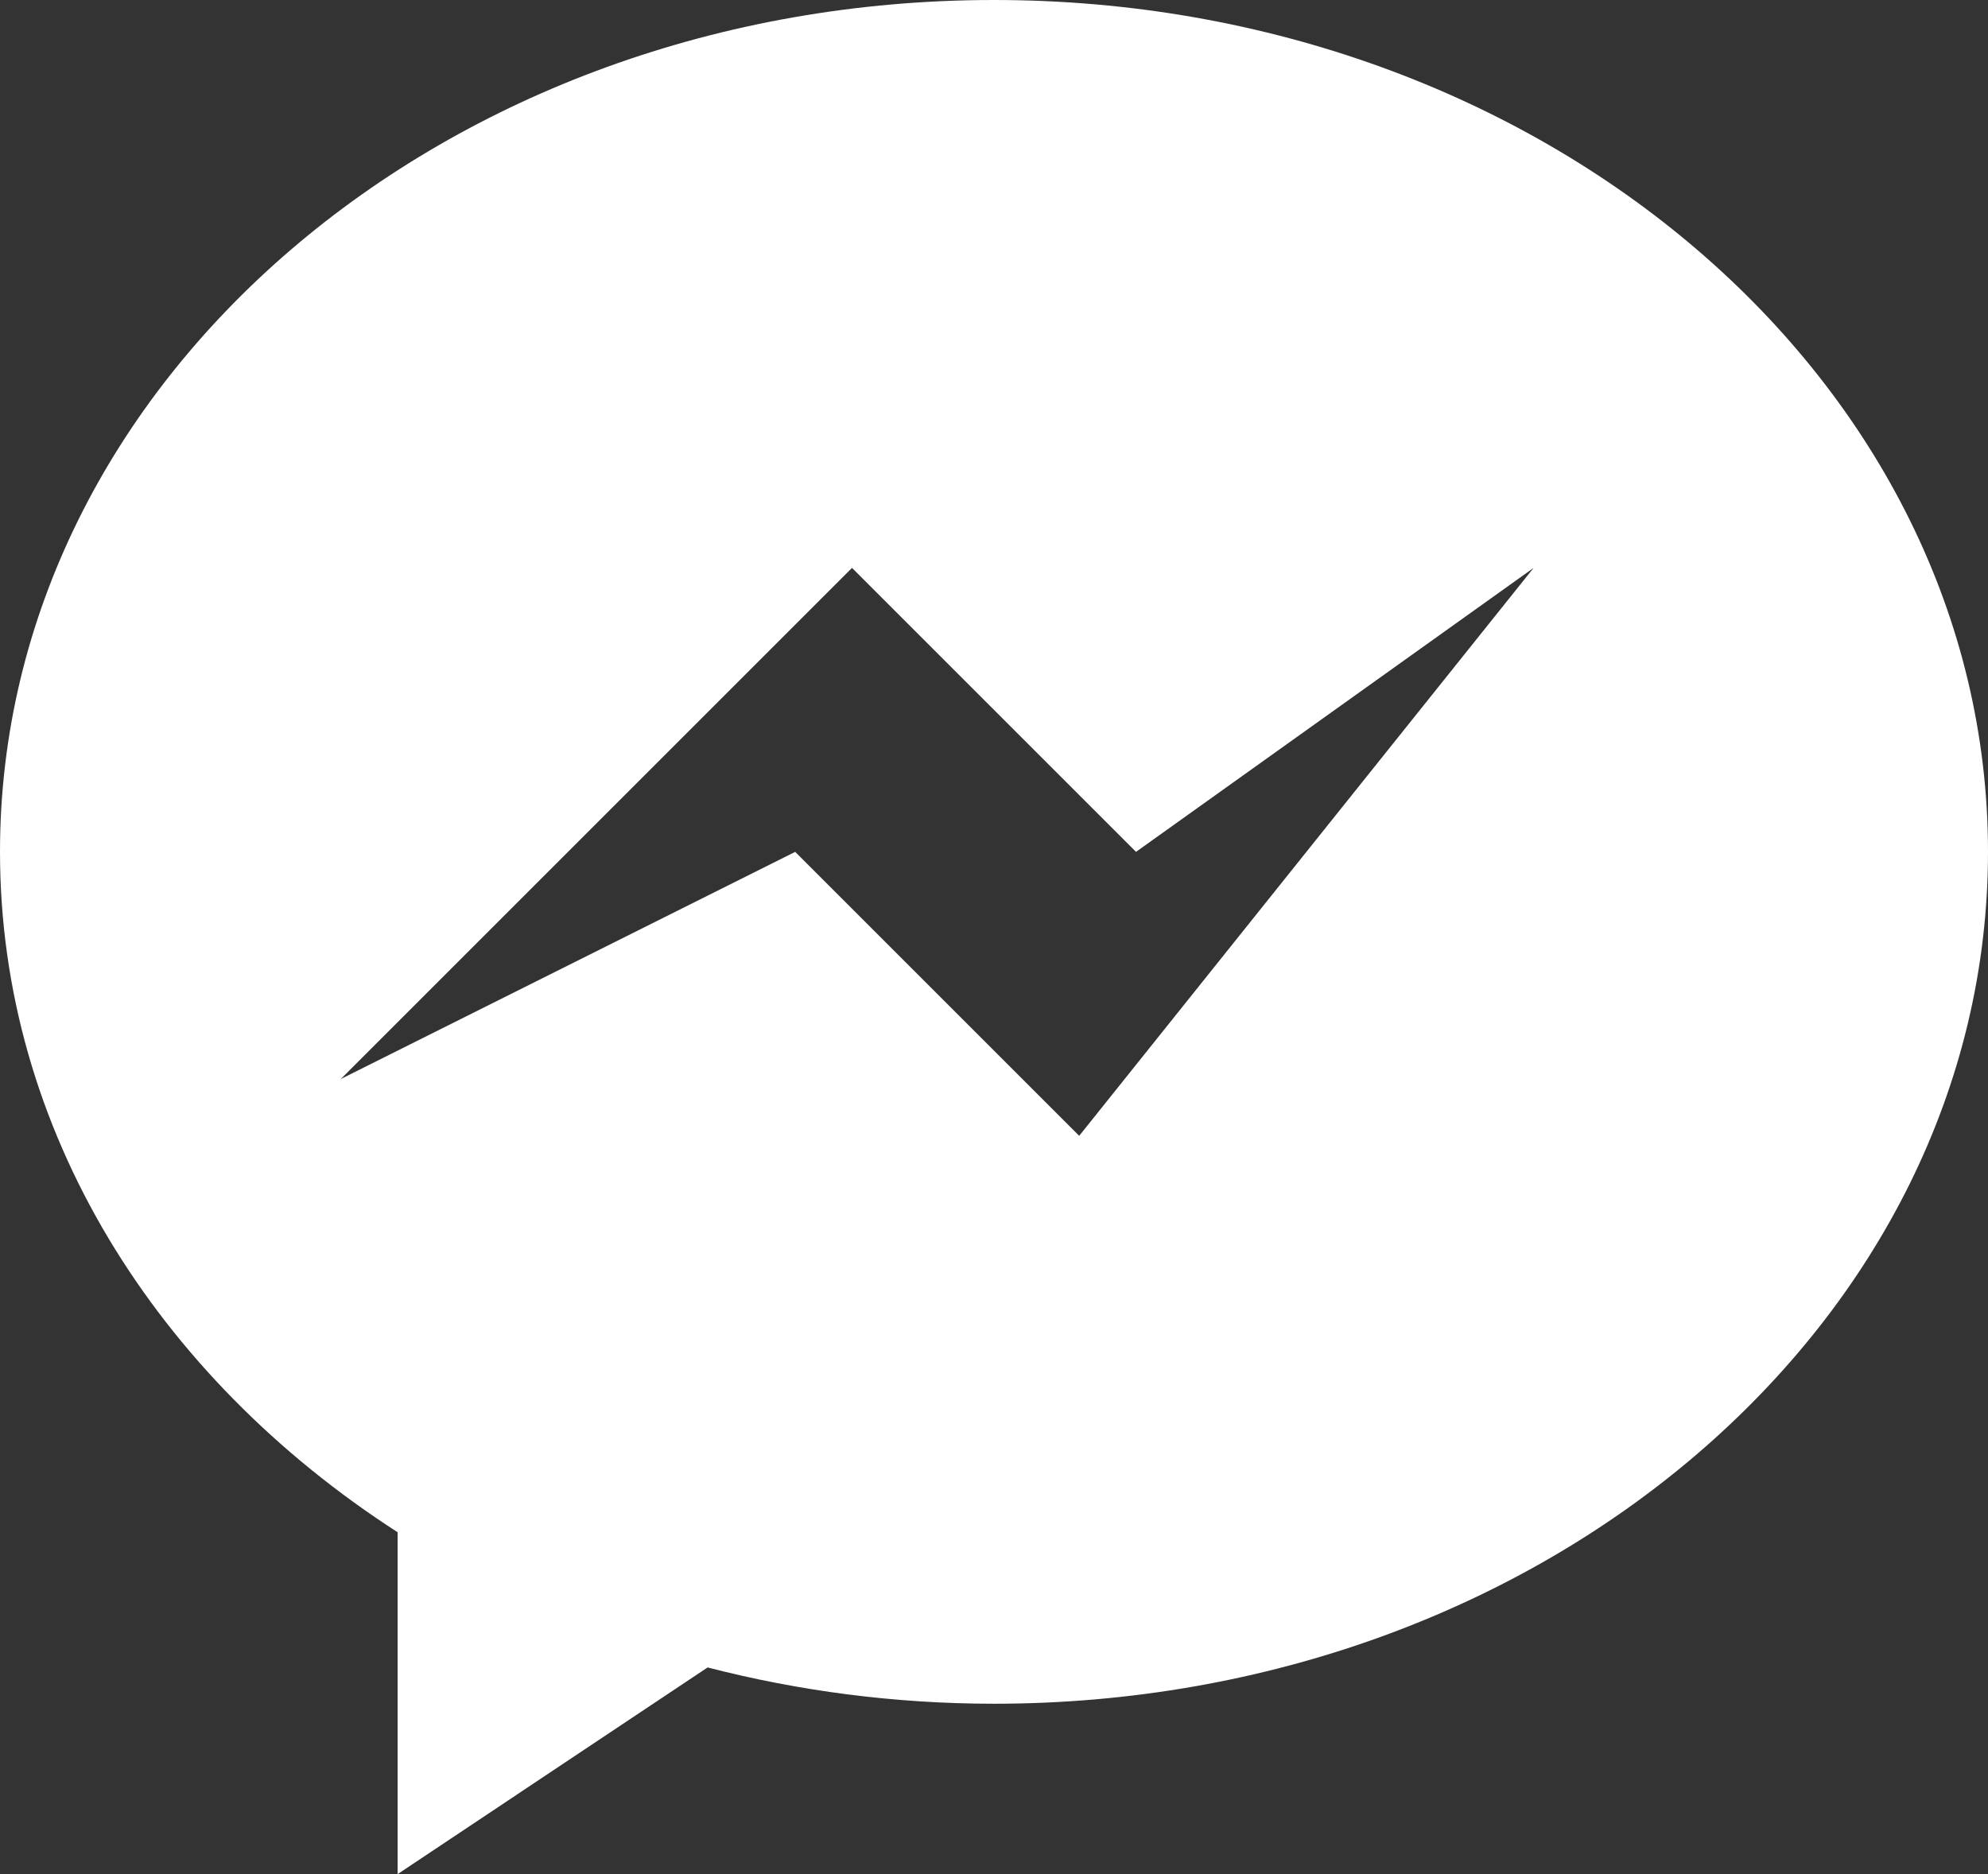 <svg xmlns="http://www.w3.org/2000/svg" xmlns:xlink="http://www.w3.org/1999/xlink" preserveAspectRatio="xMidYMid" width="35" height="33" viewBox="0 0 35 33">
  <rect x="0" y="0" width="35" height="33" fill="#333333" stroke="none"/>
  <defs>
    <style>
      .cls-1 {
        fill: #fff;
        fill-rule: evenodd;
      }
    </style>
  </defs>
  <path d="M17.500,30.000 C15.746,30.000 14.055,29.773 12.458,29.361 L7.000,33.000 L7.000,26.980 C2.756,24.242 -0.000,19.903 -0.000,15.000 C-0.000,6.716 7.835,-0.000 17.500,-0.000 C27.165,-0.000 35.000,6.716 35.000,15.000 C35.000,23.284 27.165,30.000 17.500,30.000 ZM20.000,15.000 L15.000,10.000 L6.000,19.000 L14.000,15.000 L19.000,20.000 L27.000,10.000 L20.000,15.000 Z" class="cls-1"/>
</svg>
